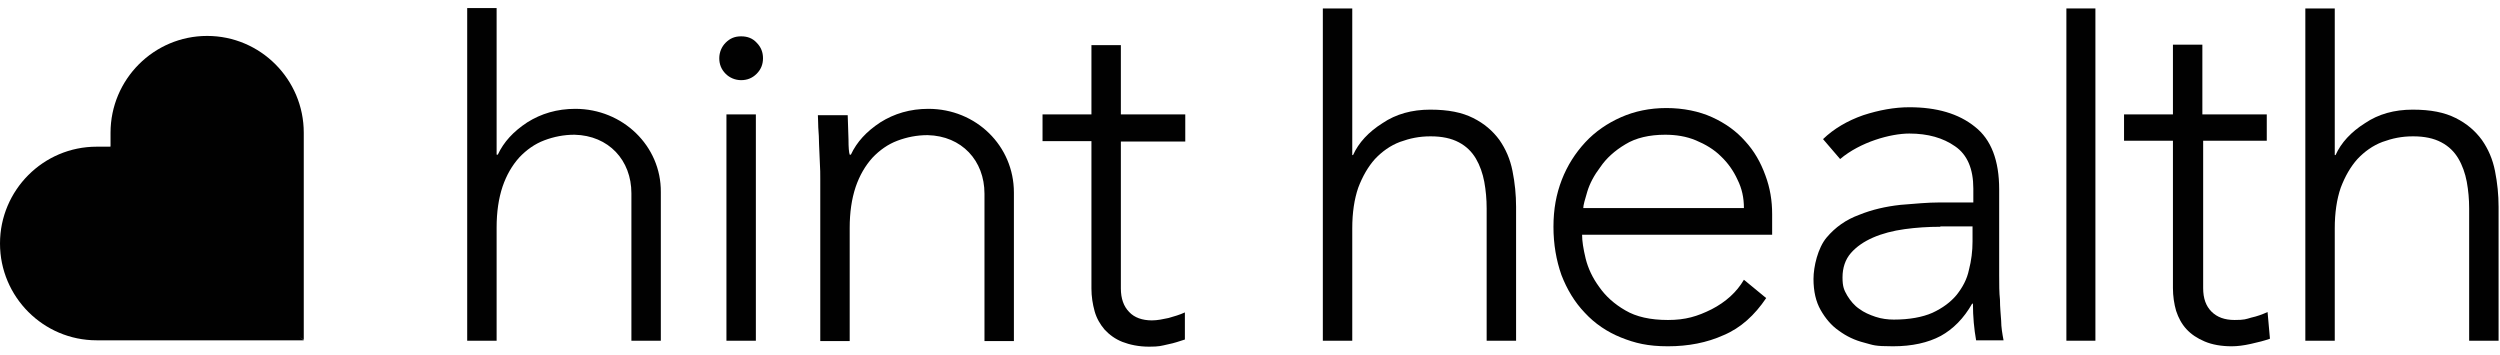 <svg width="148" height="21" viewBox="0 0 148 21" fill="none" xmlns="http://www.w3.org/2000/svg">
<path d="M43.876 2.151C43.499 2.151 43.217 2.269 42.958 2.528C42.722 2.764 42.581 3.094 42.581 3.448C42.581 3.802 42.699 4.108 42.958 4.368C43.193 4.604 43.523 4.745 43.876 4.745C44.229 4.745 44.535 4.627 44.794 4.368C45.053 4.108 45.17 3.802 45.17 3.448C45.17 3.094 45.053 2.788 44.794 2.528C44.558 2.269 44.252 2.151 43.876 2.151ZM43.005 20.17H44.747V6.773H43.005V20.17ZM34.06 6.443C32.977 6.443 32.036 6.726 31.212 7.245C30.388 7.788 29.823 8.401 29.47 9.156H29.4V0.476H27.658V20.17H29.4V13.472C29.4 12.552 29.517 11.75 29.753 11.042C29.988 10.358 30.318 9.792 30.741 9.321C31.165 8.873 31.659 8.519 32.224 8.307C32.789 8.094 33.378 7.976 34.013 7.976C36.037 8.023 37.379 9.486 37.379 11.443V20.17H39.121V11.373C39.145 8.637 36.861 6.443 34.06 6.443ZM54.962 6.443C53.88 6.443 52.938 6.726 52.114 7.245C51.29 7.788 50.725 8.401 50.372 9.156H50.302C50.255 9.014 50.231 8.731 50.231 8.259C50.208 7.788 50.208 7.292 50.184 6.821H48.419C48.419 7.009 48.442 7.245 48.442 7.552C48.466 7.882 48.489 8.212 48.489 8.566C48.513 8.943 48.513 9.297 48.536 9.651C48.56 10.005 48.56 10.311 48.56 10.571V20.193H50.302V13.495C50.302 12.575 50.419 11.774 50.655 11.066C50.89 10.382 51.22 9.816 51.643 9.344C52.067 8.896 52.561 8.542 53.126 8.33C53.691 8.118 54.28 8 54.915 8C56.94 8.047 58.281 9.509 58.281 11.467V20.193H60.023V11.396C60.023 8.637 57.787 6.443 54.962 6.443ZM70.168 8.354V6.773H66.355V2.67H64.613V6.773H61.718V8.354H64.613V17.08C64.613 17.552 64.684 18 64.801 18.424C64.919 18.849 65.131 19.203 65.39 19.509C65.672 19.816 66.025 20.075 66.449 20.241C66.873 20.406 67.414 20.523 68.026 20.523C68.638 20.523 68.732 20.476 69.156 20.382C69.533 20.311 69.839 20.193 70.145 20.099V18.495C69.839 18.637 69.509 18.731 69.18 18.825C68.85 18.896 68.52 18.967 68.191 18.967C67.626 18.967 67.155 18.802 66.849 18.472C66.52 18.141 66.355 17.67 66.355 17.08V8.377H70.168V8.354Z" fill="#010101"/>
<path d="M78.312 0.5H80.054V9.179H80.101C80.431 8.448 81.019 7.811 81.843 7.292C82.644 6.75 83.585 6.491 84.668 6.491C85.751 6.491 86.551 6.656 87.21 6.986C87.869 7.316 88.363 7.741 88.764 8.283C89.14 8.825 89.399 9.415 89.54 10.123C89.682 10.83 89.752 11.538 89.752 12.245V20.17H88.01V12.34C88.01 11.797 87.963 11.278 87.869 10.759C87.775 10.264 87.61 9.792 87.375 9.392C87.139 8.991 86.81 8.66 86.363 8.425C85.915 8.189 85.374 8.071 84.691 8.071C84.009 8.071 83.467 8.189 82.879 8.401C82.314 8.613 81.82 8.967 81.396 9.415C80.996 9.863 80.666 10.429 80.407 11.113C80.172 11.797 80.054 12.599 80.054 13.519V20.17H78.312V0.5Z" fill="#010101"/>
<path d="M136.476 0.5H138.218V9.179H138.265C138.595 8.448 139.183 7.811 140.007 7.292C140.807 6.75 141.749 6.491 142.831 6.491C143.914 6.491 144.715 6.656 145.374 6.986C146.033 7.316 146.527 7.741 146.927 8.283C147.304 8.825 147.563 9.415 147.704 10.123C147.845 10.83 147.916 11.538 147.916 12.245V20.17H146.174V12.34C146.174 11.797 146.127 11.278 146.033 10.759C145.939 10.264 145.774 9.792 145.538 9.392C145.303 8.991 144.973 8.66 144.526 8.425C144.079 8.189 143.538 8.071 142.855 8.071C142.172 8.071 141.631 8.189 141.043 8.401C140.478 8.613 139.983 8.967 139.56 9.415C139.159 9.863 138.83 10.429 138.571 11.113C138.336 11.797 138.218 12.599 138.218 13.519V20.17H136.476V0.5Z" fill="#010101"/>
<path d="M118.351 14.533V16.302C118.351 16.821 118.351 17.316 118.398 17.741C118.398 18.189 118.445 18.613 118.469 18.991C118.469 19.368 118.54 19.769 118.61 20.146H116.986C116.868 19.486 116.798 18.755 116.798 17.977H116.751C116.256 18.849 115.621 19.486 114.891 19.887C114.138 20.288 113.196 20.5 112.067 20.5C110.937 20.5 110.913 20.429 110.372 20.288C109.807 20.146 109.313 19.91 108.865 19.58C108.418 19.274 108.065 18.849 107.783 18.354C107.5 17.859 107.359 17.245 107.359 16.514C107.359 15.783 107.618 14.675 108.136 14.061C108.653 13.448 109.289 13 110.066 12.717C110.819 12.41 111.643 12.222 112.514 12.127C113.385 12.057 114.138 11.986 114.797 11.986H116.821V11.16C116.821 10.005 116.468 9.156 115.739 8.66C115.032 8.165 114.138 7.906 113.032 7.906C111.925 7.906 110.136 8.401 108.936 9.415L107.924 8.236C108.559 7.623 109.36 7.151 110.301 6.821C111.243 6.514 112.161 6.349 113.032 6.349C114.656 6.349 115.95 6.726 116.916 7.505C117.881 8.259 118.351 9.509 118.351 11.208V14.533ZM114.868 13.425C114.138 13.425 113.432 13.472 112.749 13.566C112.067 13.66 111.431 13.825 110.89 14.061C110.348 14.297 109.901 14.604 109.572 14.981C109.242 15.359 109.077 15.854 109.077 16.42C109.077 16.986 109.171 17.175 109.36 17.505C109.548 17.811 109.783 18.094 110.066 18.283C110.348 18.495 110.678 18.637 111.031 18.755C111.384 18.873 111.761 18.92 112.114 18.92C113.032 18.92 113.808 18.778 114.397 18.519C115.009 18.236 115.48 17.882 115.833 17.458C116.186 17.009 116.445 16.538 116.562 15.972C116.704 15.429 116.774 14.863 116.774 14.297V13.401H114.868V13.425Z" fill="#010101"/>
<path d="M122.33 0.5H124.048V20.17H122.33V0.5Z" fill="#010101"/>
<path d="M134.24 8.33H130.427V17.057C130.427 17.67 130.592 18.118 130.921 18.448C131.251 18.778 131.698 18.943 132.286 18.943C132.875 18.943 132.945 18.896 133.275 18.802C133.605 18.731 133.934 18.613 134.24 18.472L134.381 20.052C134.052 20.17 133.675 20.264 133.251 20.358C132.828 20.453 132.451 20.5 132.122 20.5C131.51 20.5 130.968 20.406 130.521 20.217C130.074 20.028 129.721 19.793 129.438 19.486C129.156 19.179 128.967 18.826 128.826 18.401C128.709 18 128.638 17.528 128.638 17.057V8.33H125.743V6.774H128.638V2.646H130.38V6.774H134.193V8.33H134.24Z" fill="#010101"/>
<path d="M104.558 17.646C103.875 18.66 103.051 19.415 102.039 19.84C101.051 20.288 99.944 20.5 98.744 20.5C97.543 20.5 96.79 20.311 95.966 19.981C95.142 19.651 94.413 19.156 93.824 18.519C93.212 17.882 92.765 17.127 92.436 16.278C92.13 15.406 91.965 14.462 91.965 13.425C91.965 12.387 92.13 11.491 92.459 10.642C92.789 9.792 93.26 9.061 93.848 8.425C94.436 7.788 95.166 7.292 95.966 6.939C96.767 6.585 97.661 6.396 98.65 6.396C99.638 6.396 100.58 6.585 101.357 6.939C102.133 7.292 102.793 7.764 103.31 8.354C103.852 8.943 104.228 9.604 104.511 10.382C104.793 11.137 104.911 11.892 104.911 12.67V13.896H93.66C93.66 14.274 93.73 14.722 93.871 15.311C94.013 15.877 94.272 16.443 94.672 16.986C95.048 17.528 95.566 18 96.225 18.377C96.861 18.755 97.708 18.943 98.744 18.943C99.78 18.943 100.486 18.731 101.333 18.307C102.157 17.882 102.816 17.293 103.24 16.561L104.558 17.646ZM103.24 12.316C103.24 11.703 103.122 11.16 102.863 10.642C102.628 10.123 102.298 9.651 101.875 9.25C101.474 8.849 100.957 8.542 100.392 8.307C99.827 8.071 99.215 7.976 98.579 7.976C97.638 7.976 96.837 8.165 96.225 8.542C95.59 8.92 95.096 9.368 94.742 9.887C94.366 10.382 94.107 10.877 93.966 11.349C93.824 11.821 93.73 12.151 93.73 12.316H103.24Z" fill="#010101"/>
<path d="M6.544 8.684V7.858C6.544 4.698 9.109 2.127 12.263 2.127C15.418 2.127 17.983 4.698 17.983 7.858V20.122L10.616 15.217L6.52 8.66H6.544V8.684Z" fill="#010101"/>
<path d="M6.544 8.684H5.72C2.566 8.684 0 11.255 0 14.415C0 17.575 2.566 20.146 5.72 20.146H17.983L6.544 8.684Z" fill="#010101"/>
</svg>
